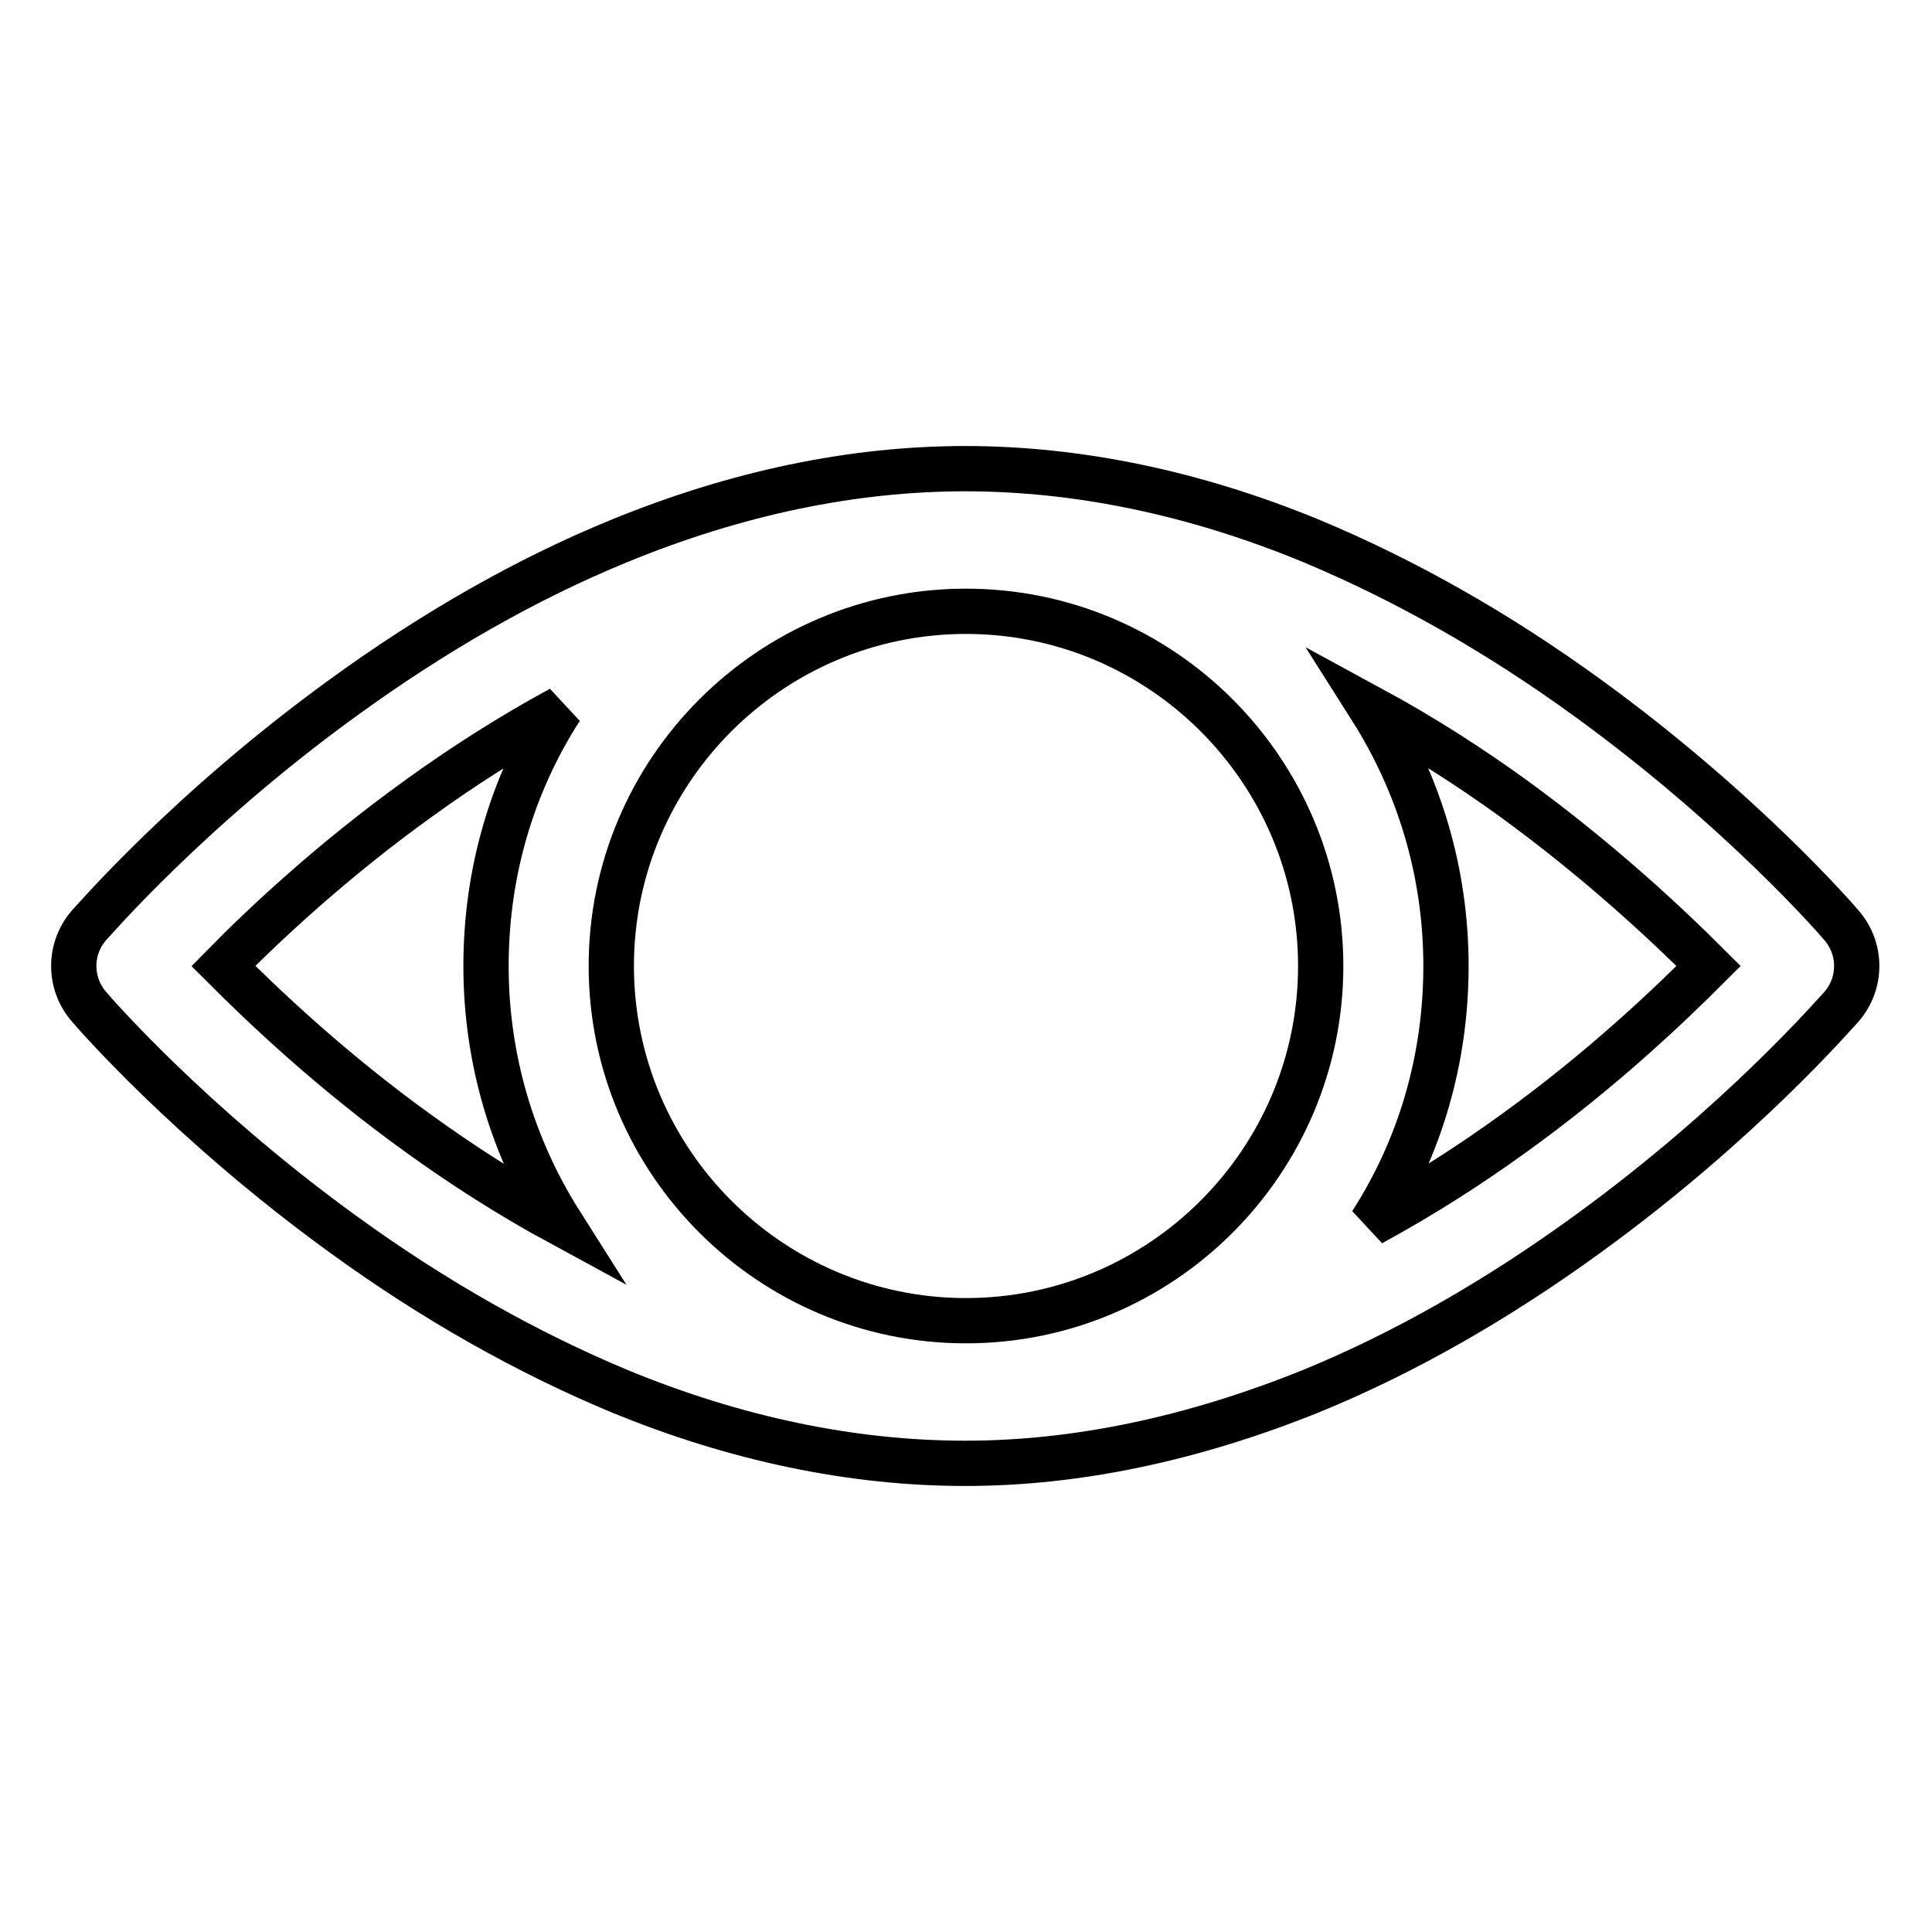 <?xml version="1.0" encoding="utf-8"?>
<!-- Svg Vector Icons : http://www.onlinewebfonts.com/icon -->
<!DOCTYPE svg PUBLIC "-//W3C//DTD SVG 1.1//EN" "http://www.w3.org/Graphics/SVG/1.1/DTD/svg11.dtd">
<svg version="1.1" xmlns="http://www.w3.org/2000/svg" xmlns:xlink="http://www.w3.org/1999/xlink" x="0px" y="0px" viewBox="0 0 256 256" enable-background="new 0 0 256 256" xml:space="preserve">
<g> <path stroke-width="6" fill-opacity="0" stroke="#000000"  d="M244,122.6c-0.5-0.6-13.2-15.3-33.6-30.1c-12.1-8.8-24.4-15.7-36.6-20.8c-15.5-6.4-31-9.6-45.9-9.6 s-30.3,3.2-45.9,9.6c-12.2,5-24.5,12-36.6,20.8c-20.4,14.8-33,29.5-33.6,30.1c-2.7,3.1-2.7,7.7,0,10.8c0.5,0.6,13.2,15.3,33.6,30.1 c12.1,8.8,24.4,15.7,36.6,20.8c15.5,6.4,31,9.6,45.9,9.6s30.3-3.3,45.9-9.6c12.2-5,24.5-12,36.6-20.8c20.4-14.8,33-29.5,33.6-30.1 C246.7,130.3,246.7,125.7,244,122.6L244,122.6z M128,175c-25.9,0-47-21.1-47-47s21.1-47,47-47s47,21.1,47,47S153.9,175,128,175z  M29.6,128c5.2-5.3,14.3-13.9,26-22.3c5.4-3.9,11.7-8,18.7-11.8c-6.5,10.1-9.9,21.8-9.9,34.1s3.5,24,9.9,34.1 c-7-3.8-13.3-7.9-18.7-11.8C43.9,141.9,34.9,133.3,29.6,128z M200.4,150.3c-5.4,3.9-11.7,8-18.7,11.8c6.5-10.1,9.9-21.8,9.9-34.1 s-3.5-24-9.9-34.1c7,3.8,13.3,7.9,18.7,11.8c11.7,8.5,20.7,17,26,22.3C221.1,133.3,212.1,141.9,200.4,150.3z"/></g>
</svg>